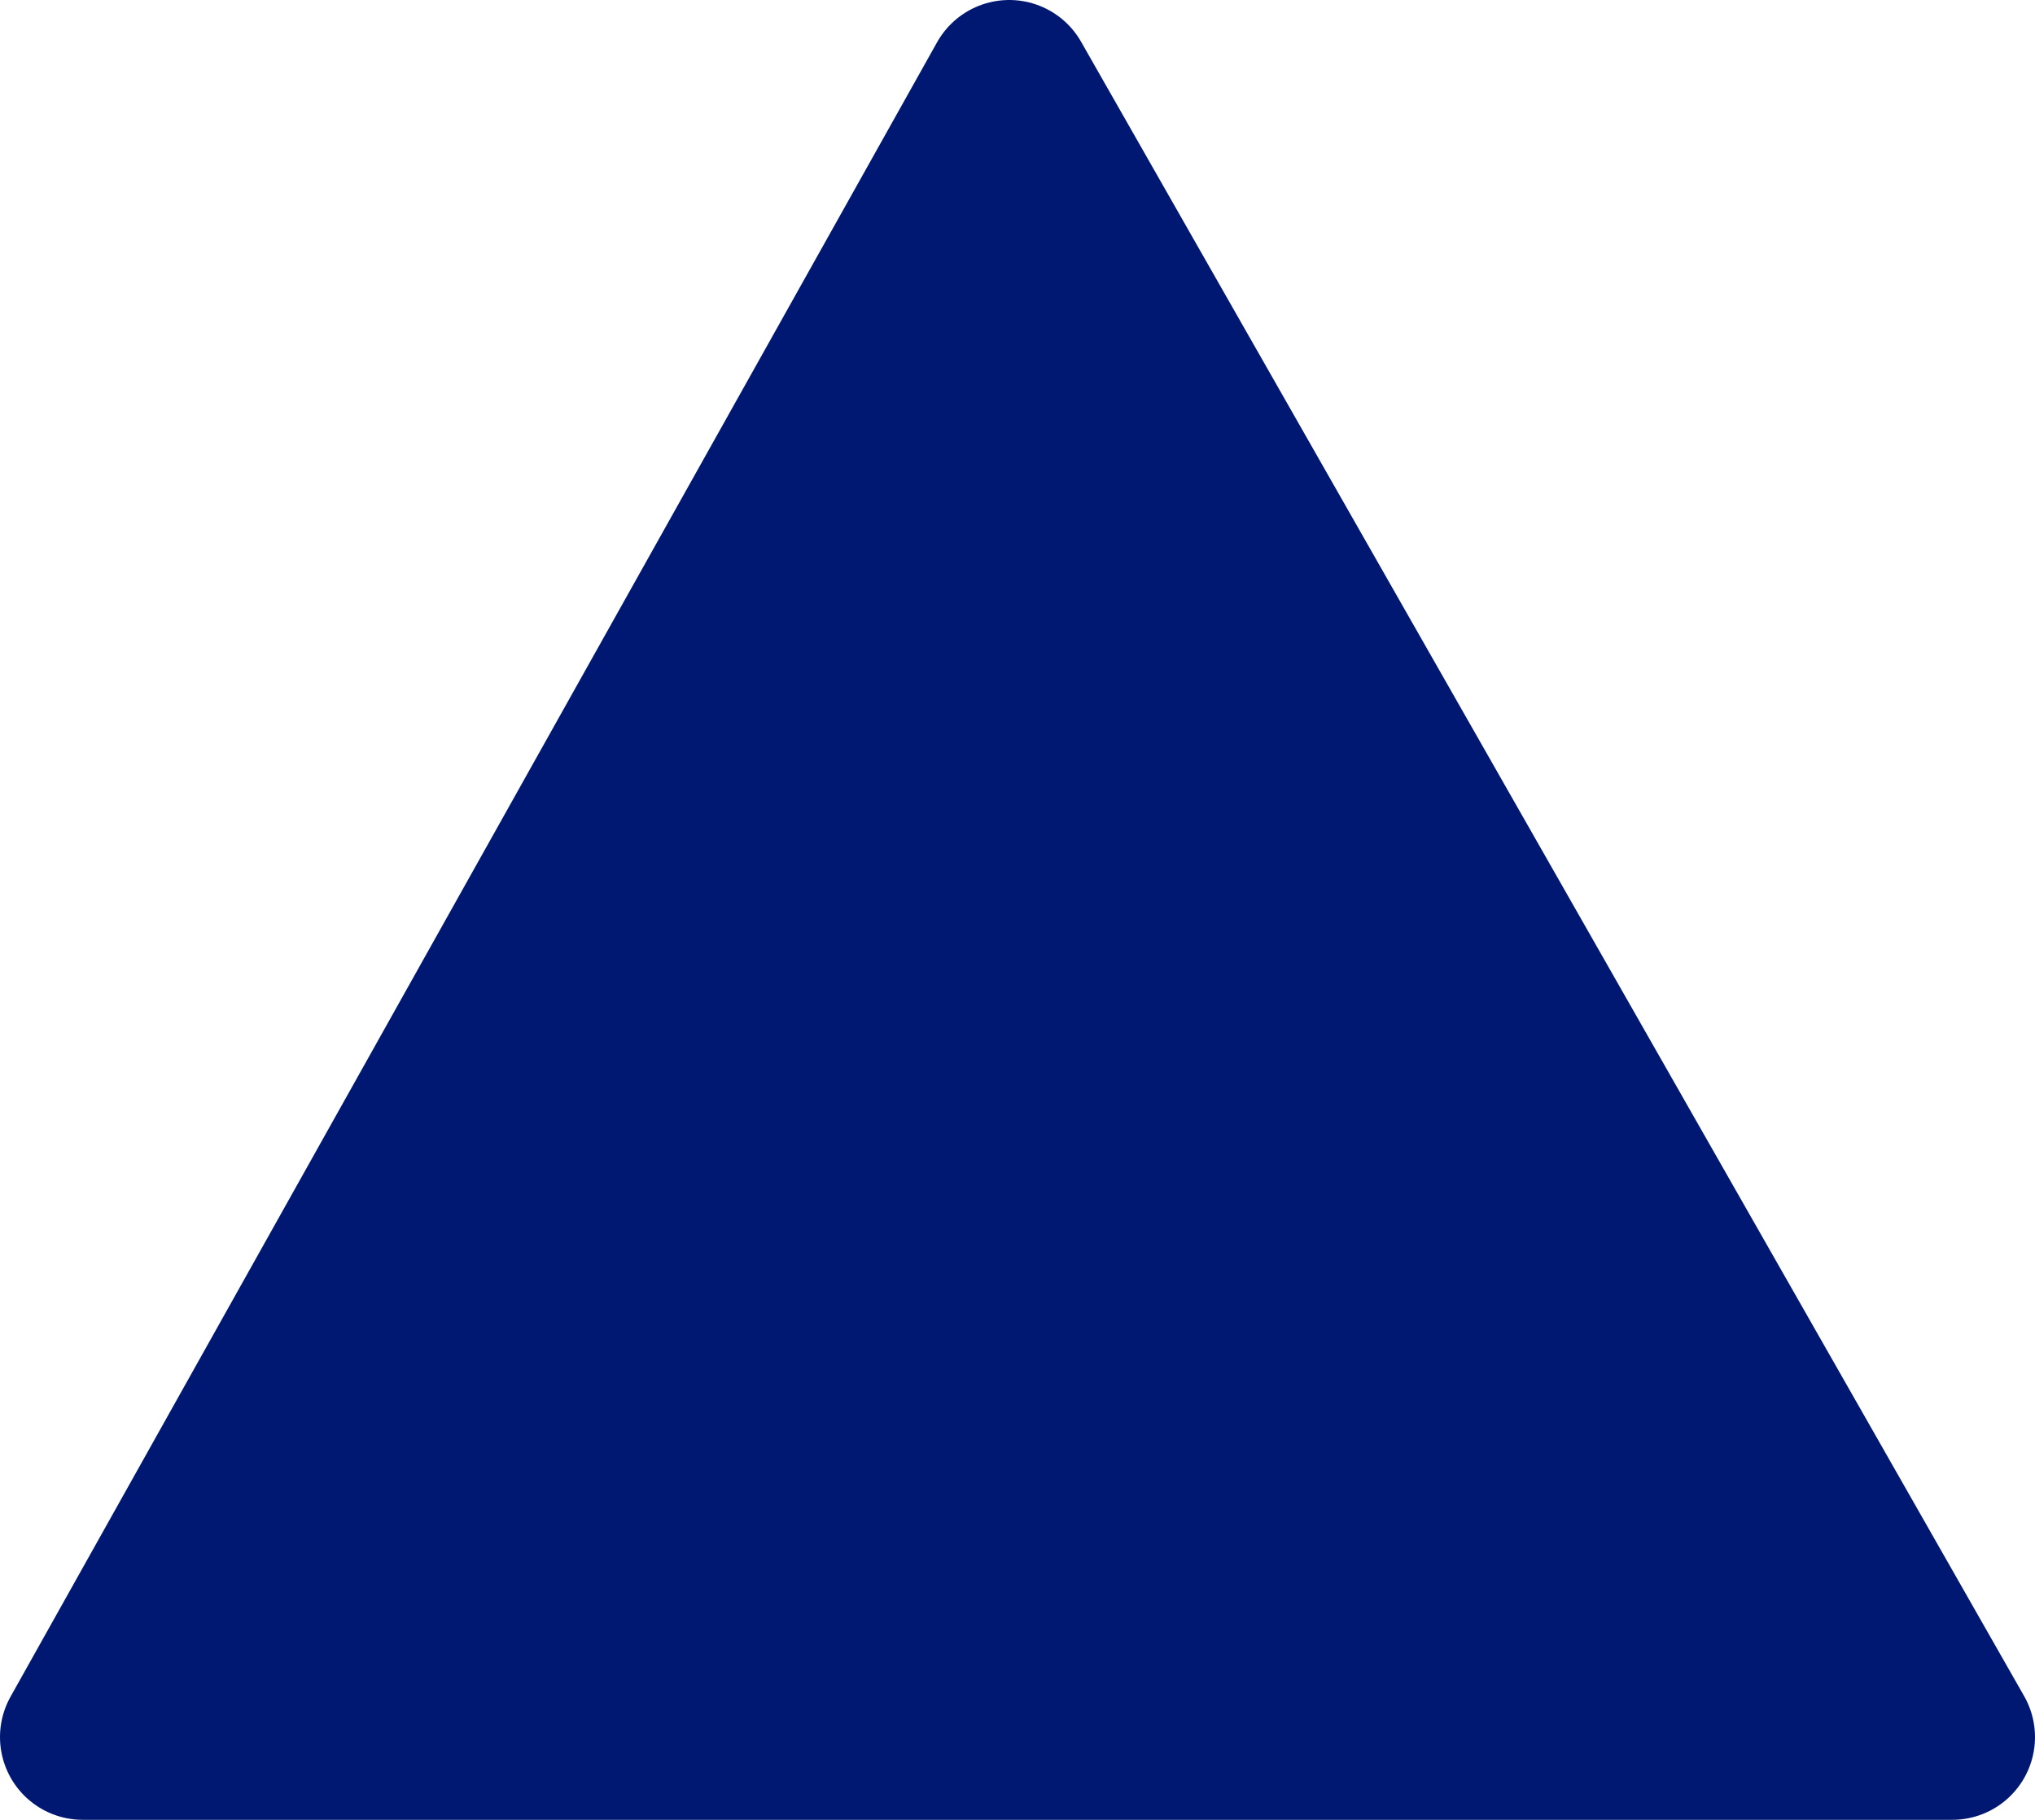 <?xml version="1.0" encoding="utf-8"?>
<!-- Generator: Adobe Illustrator 24.2.0, SVG Export Plug-In . SVG Version: 6.00 Build 0)  -->
<svg version="1.1" id="Layer_1" xmlns="http://www.w3.org/2000/svg" xmlns:xlink="http://www.w3.org/1999/xlink" x="0px" y="0px"
	 viewBox="0 0 12.3 11" style="enable-background:new 0 0 12.3 11;" xml:space="preserve">
<style type="text/css">
	.st0{fill:#001871;stroke:#001871;stroke-linejoin:round;stroke-miterlimit:10;}
</style>
<path class="st0" d="M6.1,0.5l-5.6,10h11.3L6.1,0.5z"/>
</svg>
